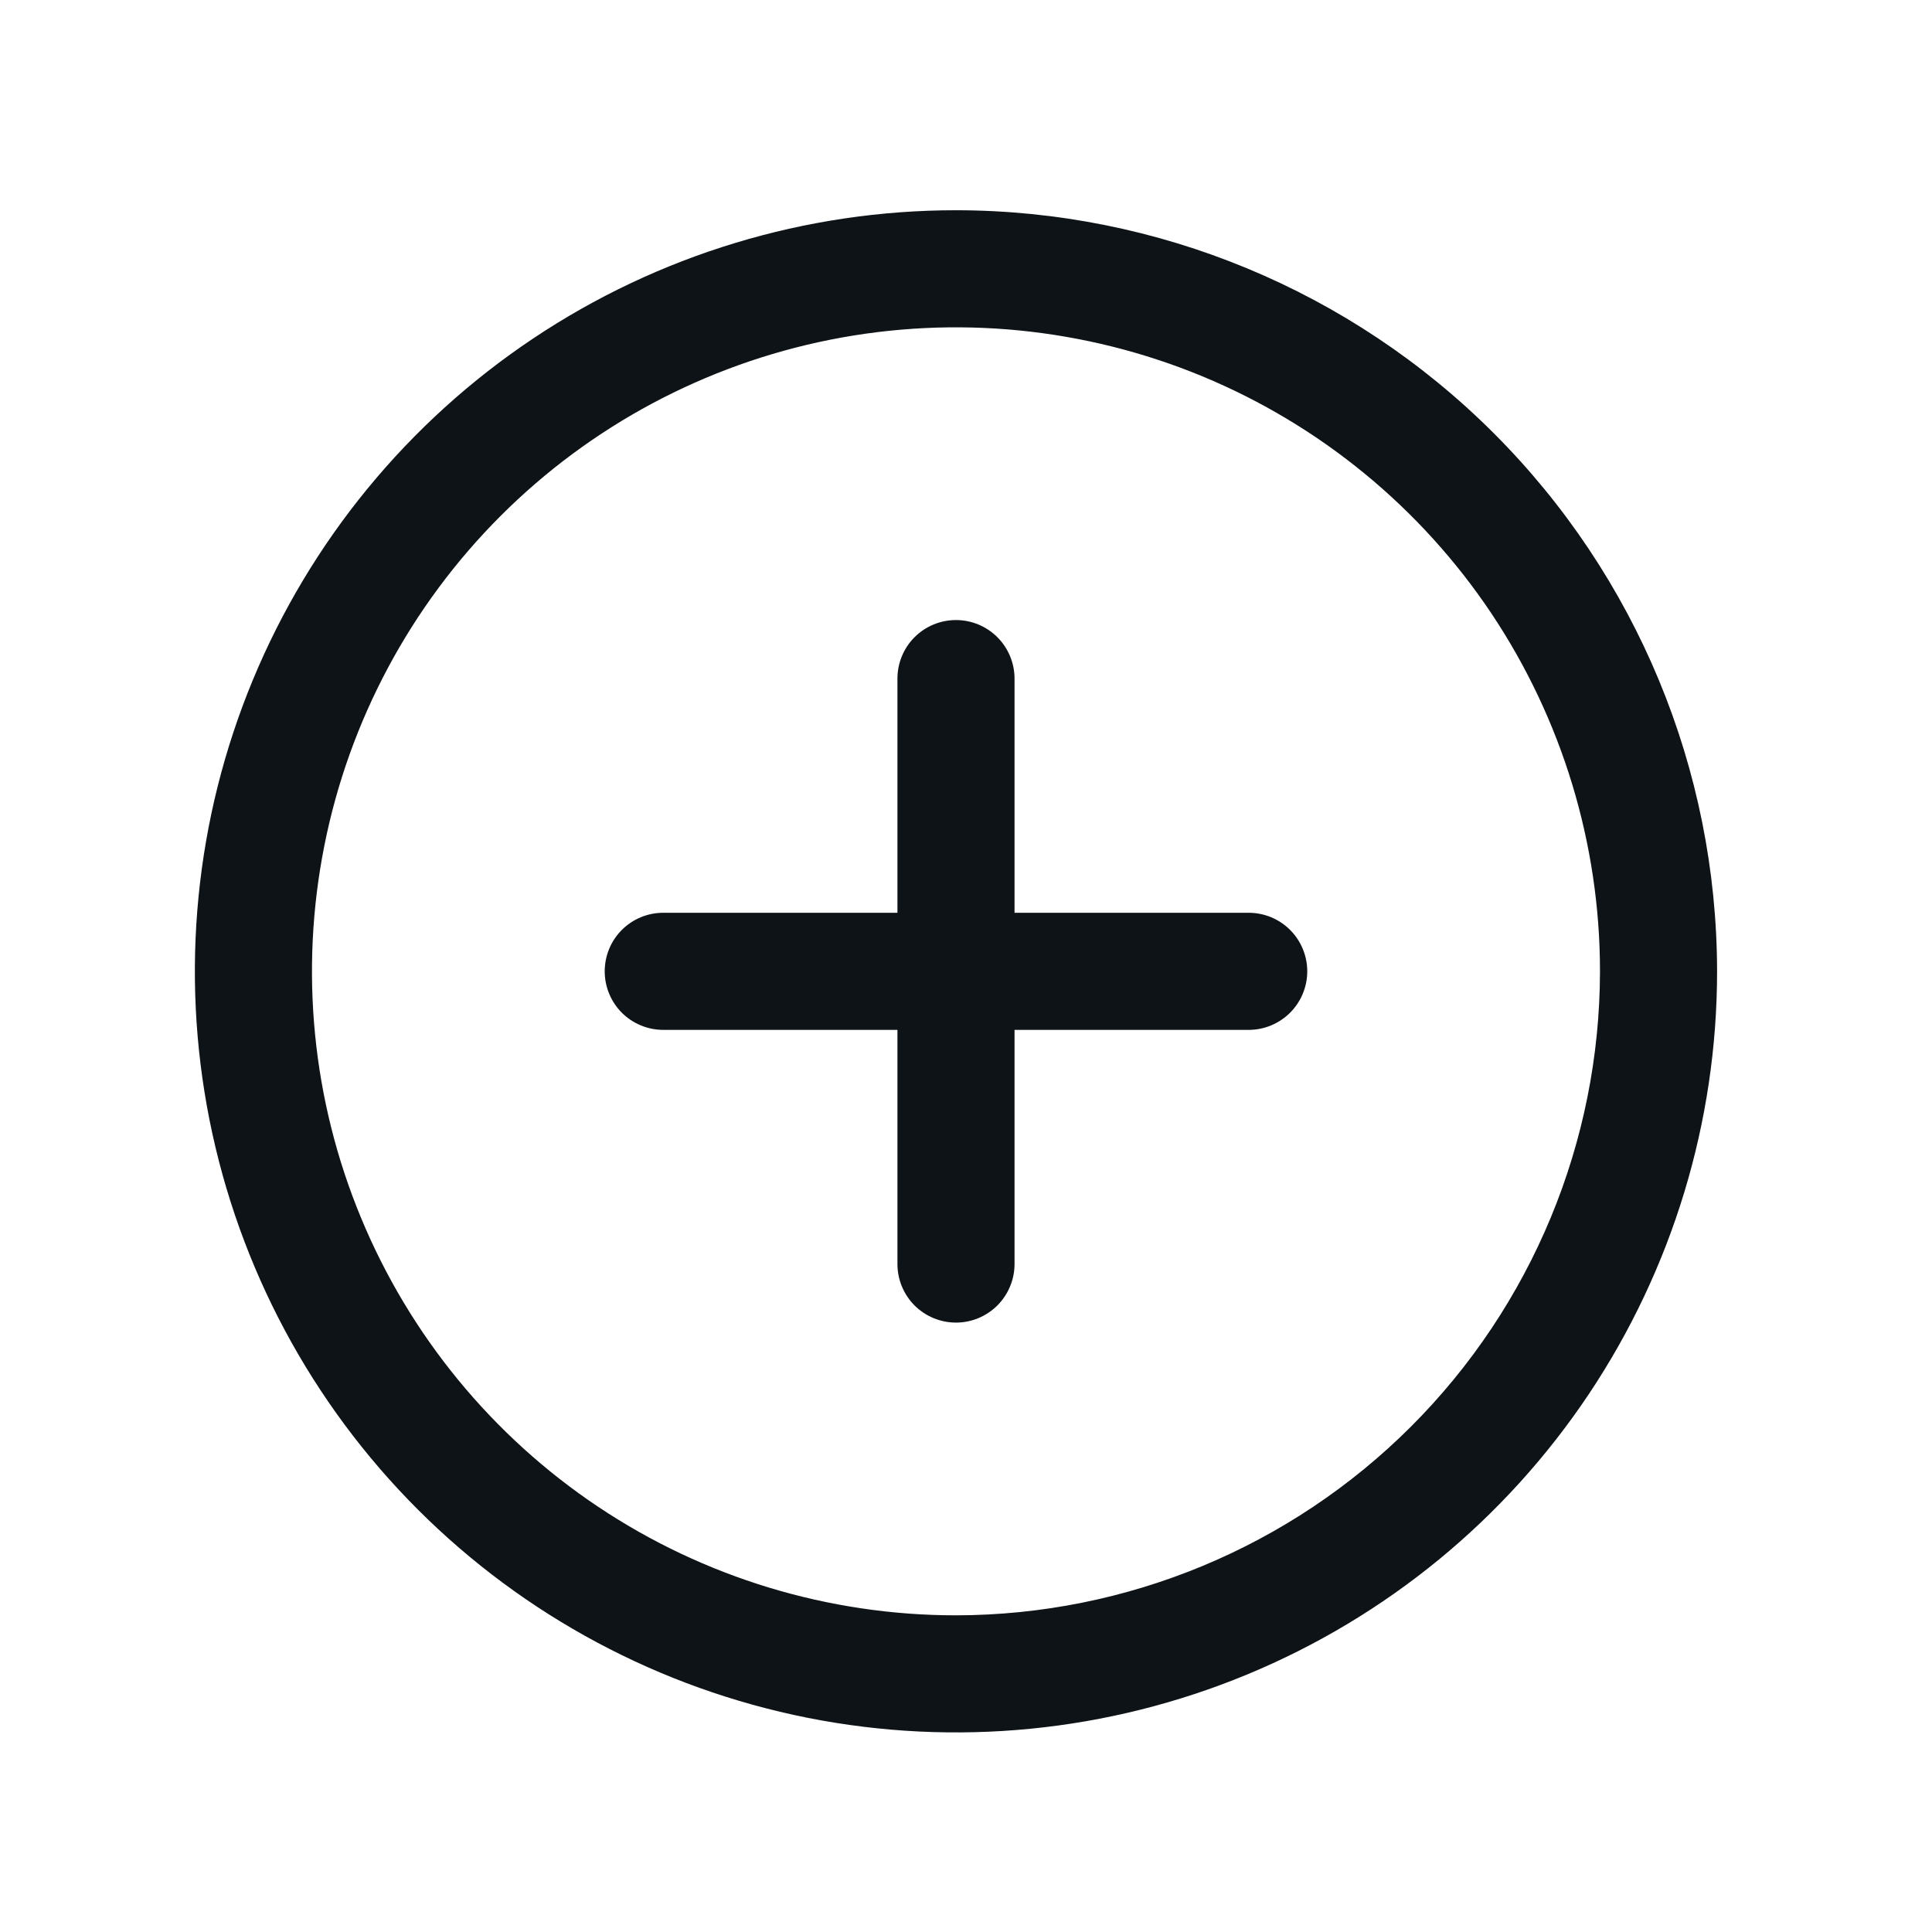 <svg width="33" height="33" viewBox="0 0 33 33" fill="none" xmlns="http://www.w3.org/2000/svg">
<path d="M16.329 3.591C13.758 3.591 11.244 4.353 9.106 5.782C6.968 7.21 5.302 9.241 4.318 11.616C3.334 13.991 3.077 16.605 3.578 19.127C4.08 21.649 5.318 23.965 7.136 25.783C8.954 27.601 11.271 28.839 13.792 29.341C16.314 29.843 18.928 29.585 21.303 28.601C23.679 27.617 25.709 25.951 27.138 23.813C28.566 21.675 29.329 19.162 29.329 16.591C29.325 13.144 27.954 9.84 25.517 7.402C23.08 4.965 19.775 3.594 16.329 3.591ZM16.329 27.591C14.153 27.591 12.026 26.946 10.217 25.737C8.408 24.528 6.999 22.81 6.166 20.8C5.333 18.79 5.116 16.579 5.54 14.445C5.964 12.311 7.012 10.351 8.55 8.813C10.089 7.274 12.049 6.227 14.183 5.802C16.316 5.378 18.528 5.596 20.538 6.428C22.548 7.261 24.266 8.671 25.475 10.479C26.683 12.289 27.329 14.415 27.329 16.591C27.325 19.507 26.165 22.303 24.103 24.365C22.041 26.427 19.245 27.587 16.329 27.591ZM22.329 16.591C22.329 16.856 22.223 17.11 22.036 17.298C21.848 17.485 21.594 17.591 21.329 17.591H17.329V21.591C17.329 21.856 17.223 22.11 17.036 22.298C16.848 22.485 16.594 22.591 16.329 22.591C16.063 22.591 15.809 22.485 15.621 22.298C15.434 22.11 15.329 21.856 15.329 21.591V17.591H11.329C11.063 17.591 10.809 17.485 10.621 17.298C10.434 17.11 10.329 16.856 10.329 16.591C10.329 16.326 10.434 16.071 10.621 15.884C10.809 15.696 11.063 15.591 11.329 15.591H15.329V11.591C15.329 11.326 15.434 11.071 15.621 10.884C15.809 10.696 16.063 10.591 16.329 10.591C16.594 10.591 16.848 10.696 17.036 10.884C17.223 11.071 17.329 11.326 17.329 11.591V15.591H21.329C21.594 15.591 21.848 15.696 22.036 15.884C22.223 16.071 22.329 16.326 22.329 16.591Z" fill="#0D1317"/>
</svg>
